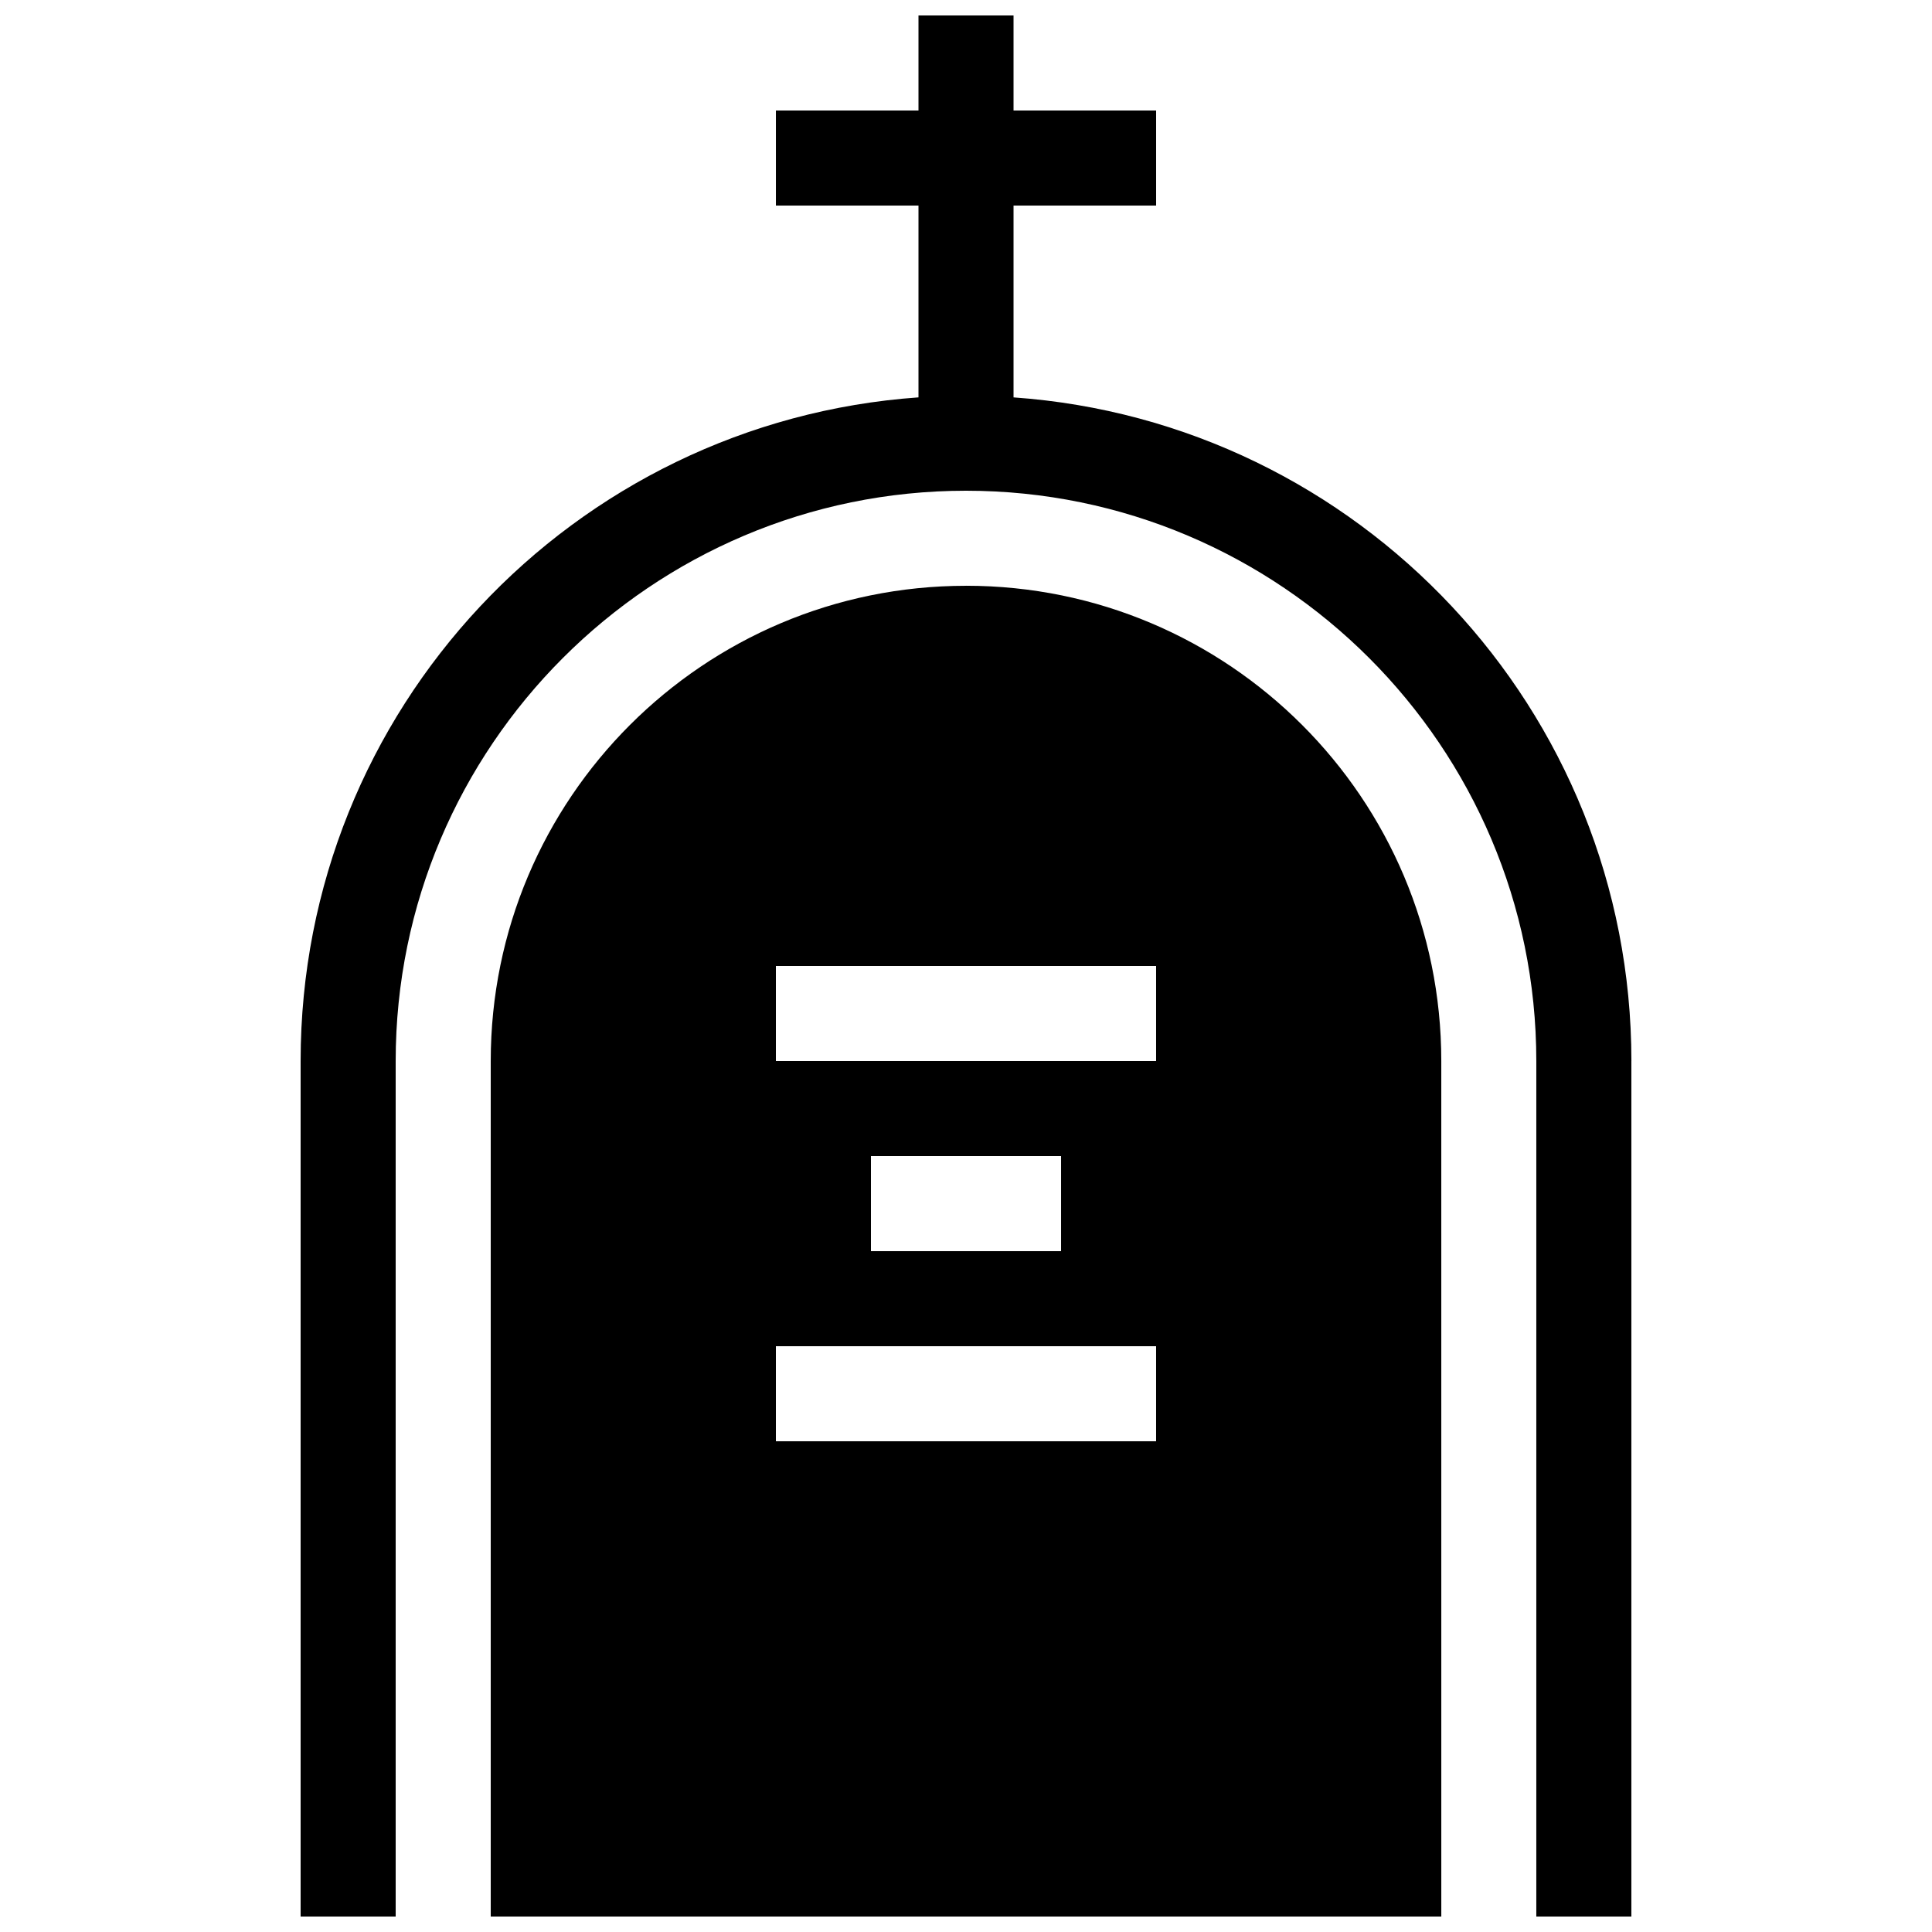 <?xml version="1.0" encoding="UTF-8"?>
<!-- Uploaded to: ICON Repo, www.svgrepo.com, Generator: ICON Repo Mixer Tools -->
<svg width="800px" height="800px" version="1.1" viewBox="144 144 512 512" xmlns="http://www.w3.org/2000/svg">
 <defs>
  <clipPath id="a">
   <path d="m223 148.09h354v503.81h-354z"/>
  </clipPath>
 </defs>
 <g clip-path="url(#a)">
  <path d="m400 299.24c-69.57 0-125.95 56.383-125.95 125.95v226.71h251.91l-0.004-226.72c0-69.57-56.379-125.95-125.95-125.95zm50.379 226.71h-100.76v-25.191h100.76zm-75.57-50.379v-25.191h50.383v25.191zm75.57-50.383h-100.76v-25.191h100.76zm125.95 0v226.71h-25.191v-226.71c0-83.344-67.797-151.14-151.14-151.14-83.344 0.004-151.14 67.801-151.14 151.14v226.71h-25.191v-226.71c0-93.156 72.227-169.42 163.74-175.88v-50.832h-37.785v-25.191h37.785v-25.191h25.191v25.191h37.785v25.191h-37.785v50.836c91.512 6.457 163.74 82.723 163.74 175.88z"/>
 </g>
</svg>